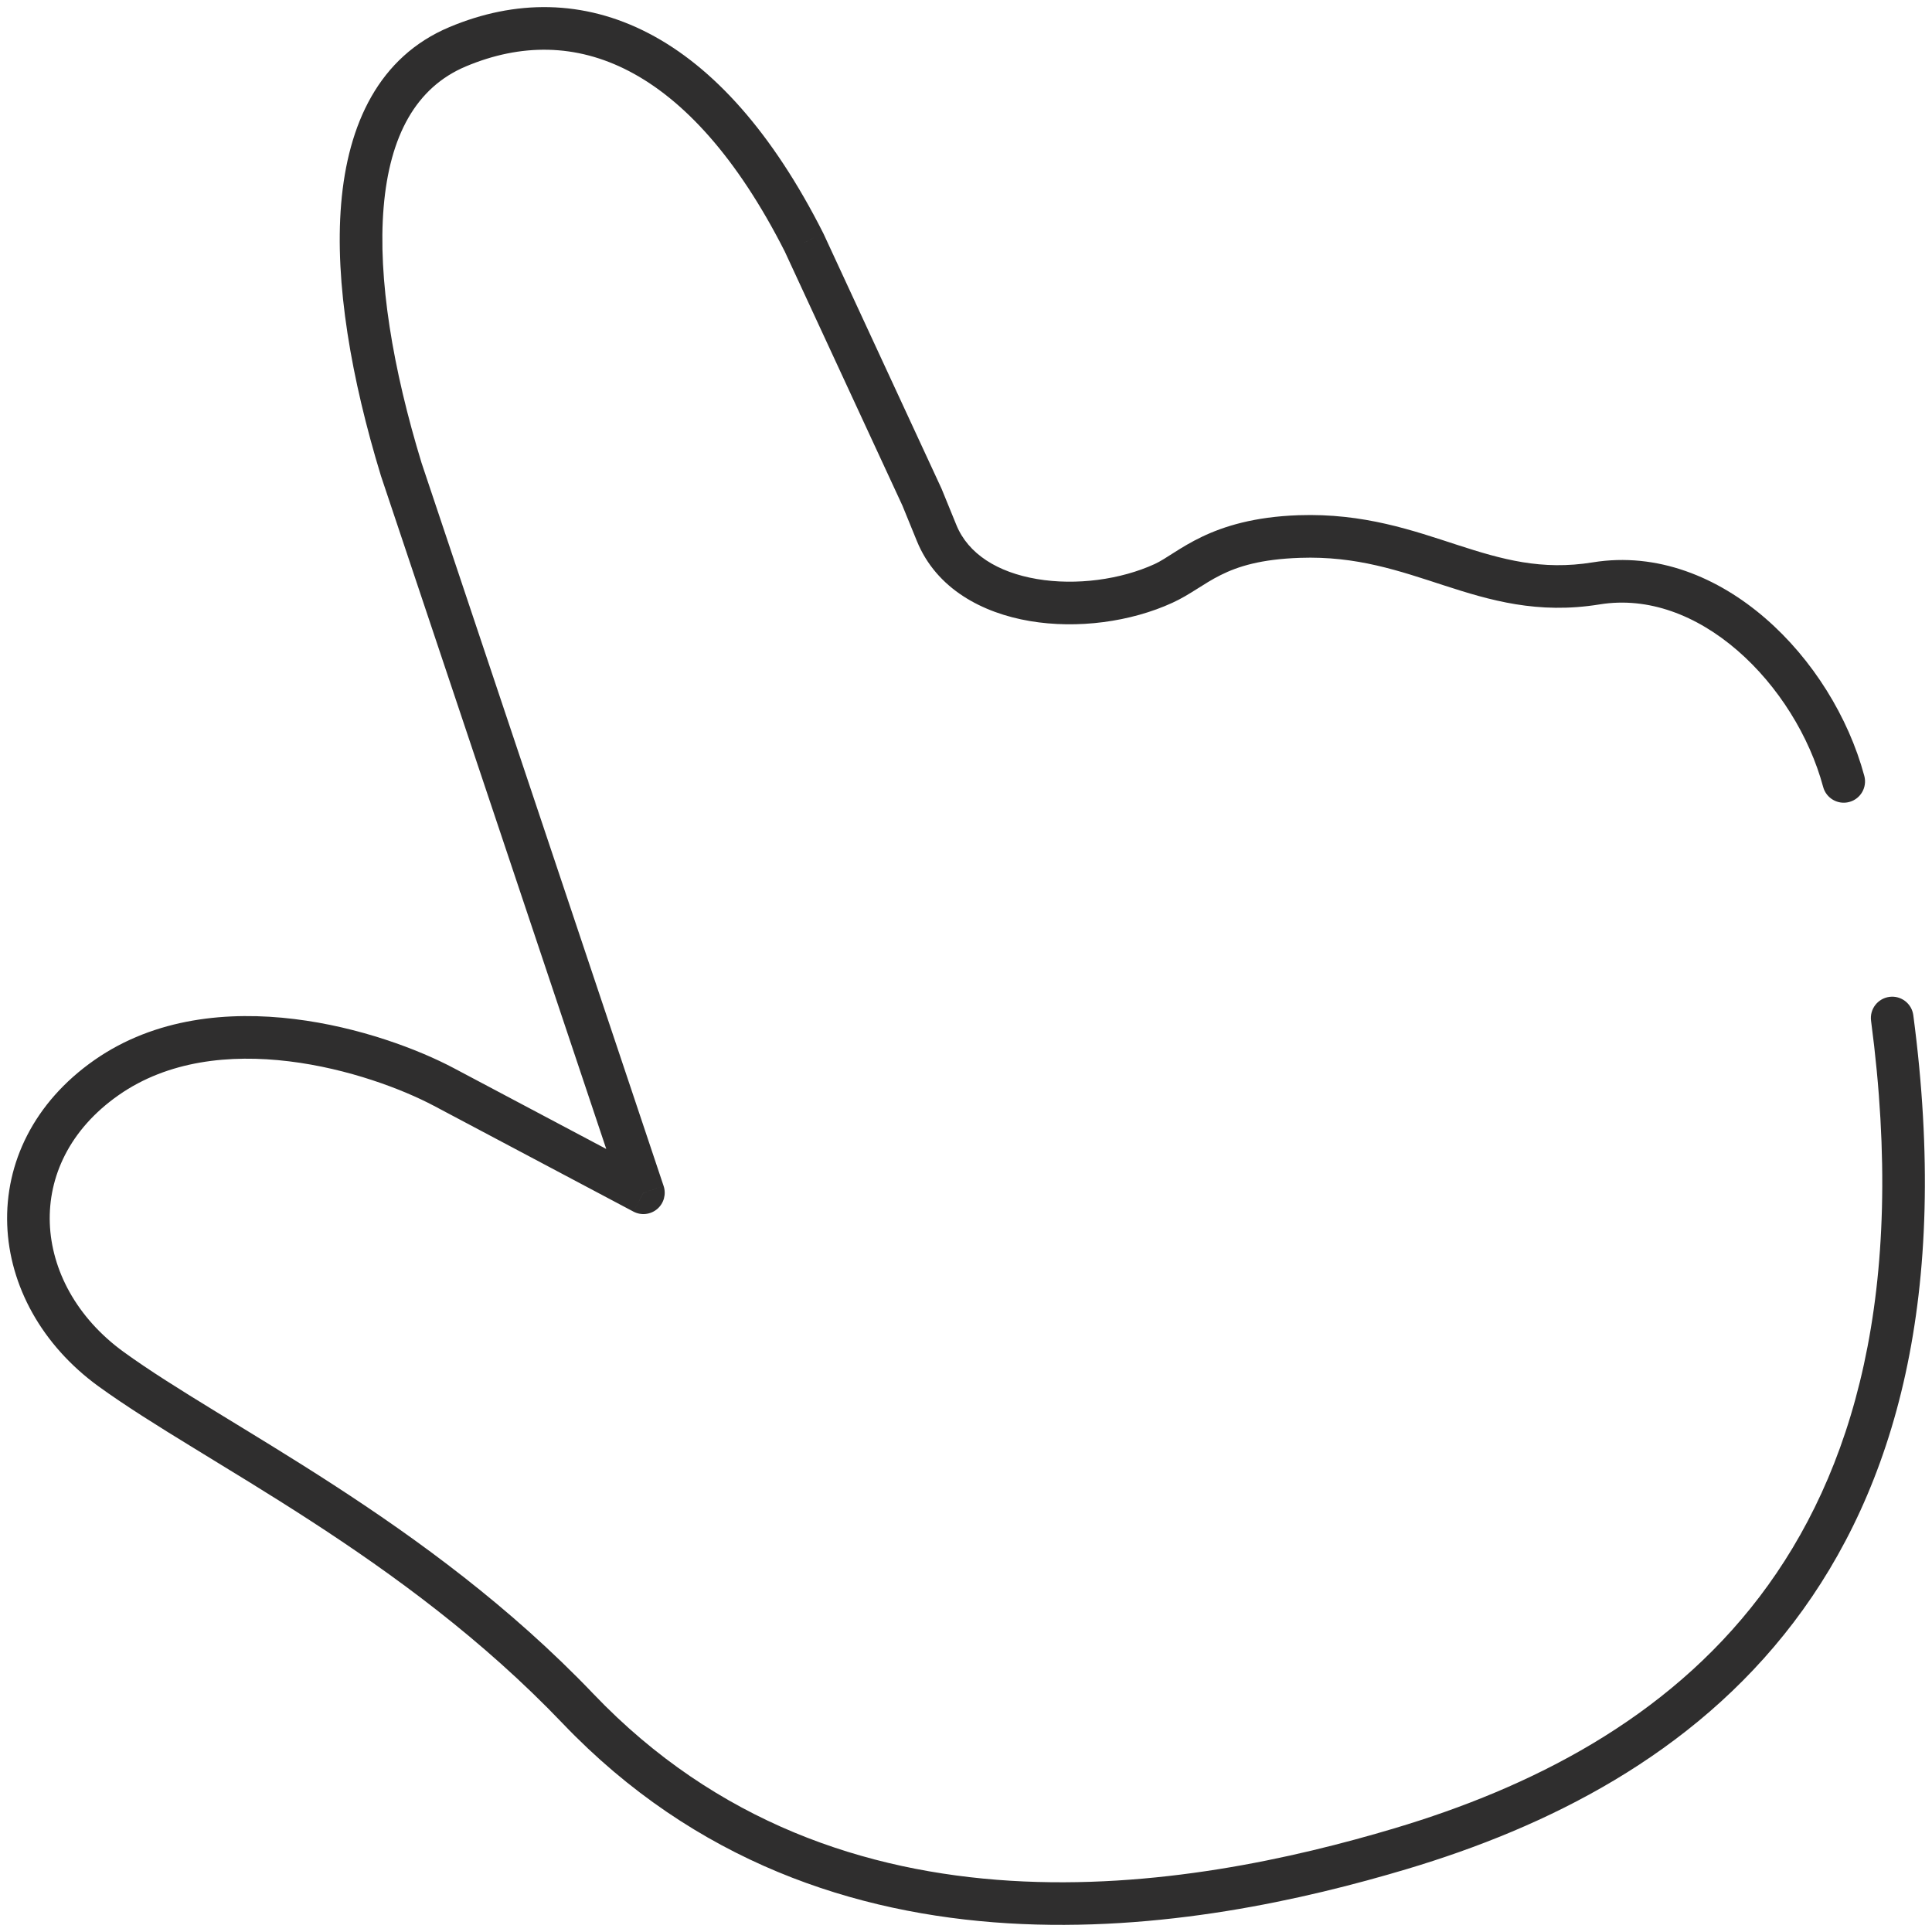 <svg width="68" height="68" viewBox="0 0 68 68" fill="none" xmlns="http://www.w3.org/2000/svg">
<path d="M49.316 65.062L49.53 65.781L49.316 65.062ZM20.346 60.139L20.888 59.621H20.888L20.346 60.139ZM3.75 37.927L3.321 37.312H3.321L3.75 37.927ZM15.623 38.259L15.974 37.596L15.974 37.596L15.623 38.259ZM22.646 41.982L22.294 42.644C22.565 42.788 22.897 42.752 23.131 42.554C23.365 42.355 23.454 42.034 23.357 41.743L22.646 41.982ZM14.123 16.524L13.406 16.743C13.408 16.749 13.41 16.756 13.412 16.762L14.123 16.524ZM64.169 27.698C64.277 28.098 64.689 28.335 65.088 28.227C65.488 28.12 65.725 27.708 65.617 27.308L64.169 27.698ZM28.304 8.541L28.985 8.226C28.981 8.218 28.977 8.21 28.973 8.202L28.304 8.541ZM32.449 17.495L33.144 17.211C33.139 17.201 33.135 17.19 33.13 17.18L32.449 17.495ZM40.955 20.533L41.267 21.215L40.955 20.533ZM45.727 18.884L45.702 18.134L45.727 18.884ZM32.967 18.764L32.273 19.047L32.967 18.764ZM67.342 35.732C67.288 35.321 66.911 35.032 66.501 35.087C66.09 35.141 65.801 35.518 65.855 35.928L67.342 35.732ZM49.101 64.344C41.924 66.49 29.571 68.711 20.888 59.621L19.803 60.657C29.142 70.433 42.326 67.936 49.53 65.781L49.101 64.344ZM20.888 59.621C17.947 56.542 14.699 54.182 11.745 52.266C10.27 51.309 8.86 50.458 7.603 49.688C6.339 48.914 5.239 48.227 4.352 47.583L3.47 48.797C4.412 49.48 5.56 50.196 6.82 50.967C8.087 51.744 9.474 52.581 10.929 53.525C13.836 55.41 16.976 57.697 19.803 60.657L20.888 59.621ZM4.352 47.583C2.689 46.376 1.812 44.694 1.753 43.053C1.695 41.426 2.438 39.76 4.18 38.542L3.321 37.312C1.184 38.807 0.177 40.945 0.254 43.107C0.331 45.255 1.473 47.347 3.47 48.797L4.352 47.583ZM4.18 38.542C5.911 37.332 8.082 37.1 10.173 37.355C12.261 37.609 14.171 38.338 15.272 38.921L15.974 37.596C14.734 36.938 12.648 36.145 10.354 35.866C8.065 35.587 5.47 35.81 3.321 37.312L4.18 38.542ZM23.357 41.743L14.835 16.286L13.412 16.762L21.934 42.22L23.357 41.743ZM15.272 38.921L22.294 42.644L22.997 41.319L15.974 37.596L15.272 38.921ZM56.302 21.273C58.016 20.995 59.718 21.654 61.152 22.895C62.587 24.137 63.688 25.912 64.169 27.698L65.617 27.308C65.058 25.235 63.797 23.2 62.133 21.761C60.469 20.32 58.335 19.424 56.061 19.793L56.302 21.273ZM14.841 16.305C13.826 12.983 13.292 9.813 13.503 7.293C13.714 4.778 14.643 3.075 16.398 2.337L15.817 0.954C13.334 1.997 12.243 4.371 12.008 7.168C11.774 9.96 12.367 13.339 13.406 16.743L14.841 16.305ZM16.398 2.337C18.331 1.525 20.274 1.532 22.142 2.505C24.037 3.491 25.933 5.513 27.635 8.879L28.973 8.202C27.19 4.674 25.107 2.357 22.834 1.174C20.535 -0.023 18.122 -0.015 15.817 0.954L16.398 2.337ZM27.623 8.856L31.769 17.81L33.13 17.18L28.985 8.226L27.623 8.856ZM41.267 21.215C42.535 20.633 43.021 19.728 45.753 19.634L45.702 18.134C42.572 18.243 41.456 19.478 40.642 19.852L41.267 21.215ZM33.662 18.48L33.144 17.211L31.755 17.778L32.273 19.047L33.662 18.48ZM40.642 19.852C39.446 20.4 37.878 20.614 36.499 20.38C35.113 20.146 34.077 19.497 33.662 18.48L32.273 19.047C32.96 20.729 34.583 21.578 36.248 21.859C37.92 22.142 39.794 21.891 41.267 21.215L40.642 19.852ZM56.061 19.793C54.257 20.086 52.865 19.689 51.301 19.182C49.742 18.676 48.002 18.055 45.702 18.134L45.753 19.634C47.749 19.564 49.243 20.091 50.839 20.609C52.431 21.125 54.119 21.628 56.302 21.273L56.061 19.793ZM49.53 65.781C54.424 64.317 59.556 61.8 63.128 57.104C66.713 52.39 68.645 45.589 67.342 35.732L65.855 35.928C67.119 45.494 65.225 51.869 61.934 56.196C58.631 60.539 53.838 62.927 49.101 64.344L49.53 65.781Z" fill="#2F2E2E"/>
</svg>
